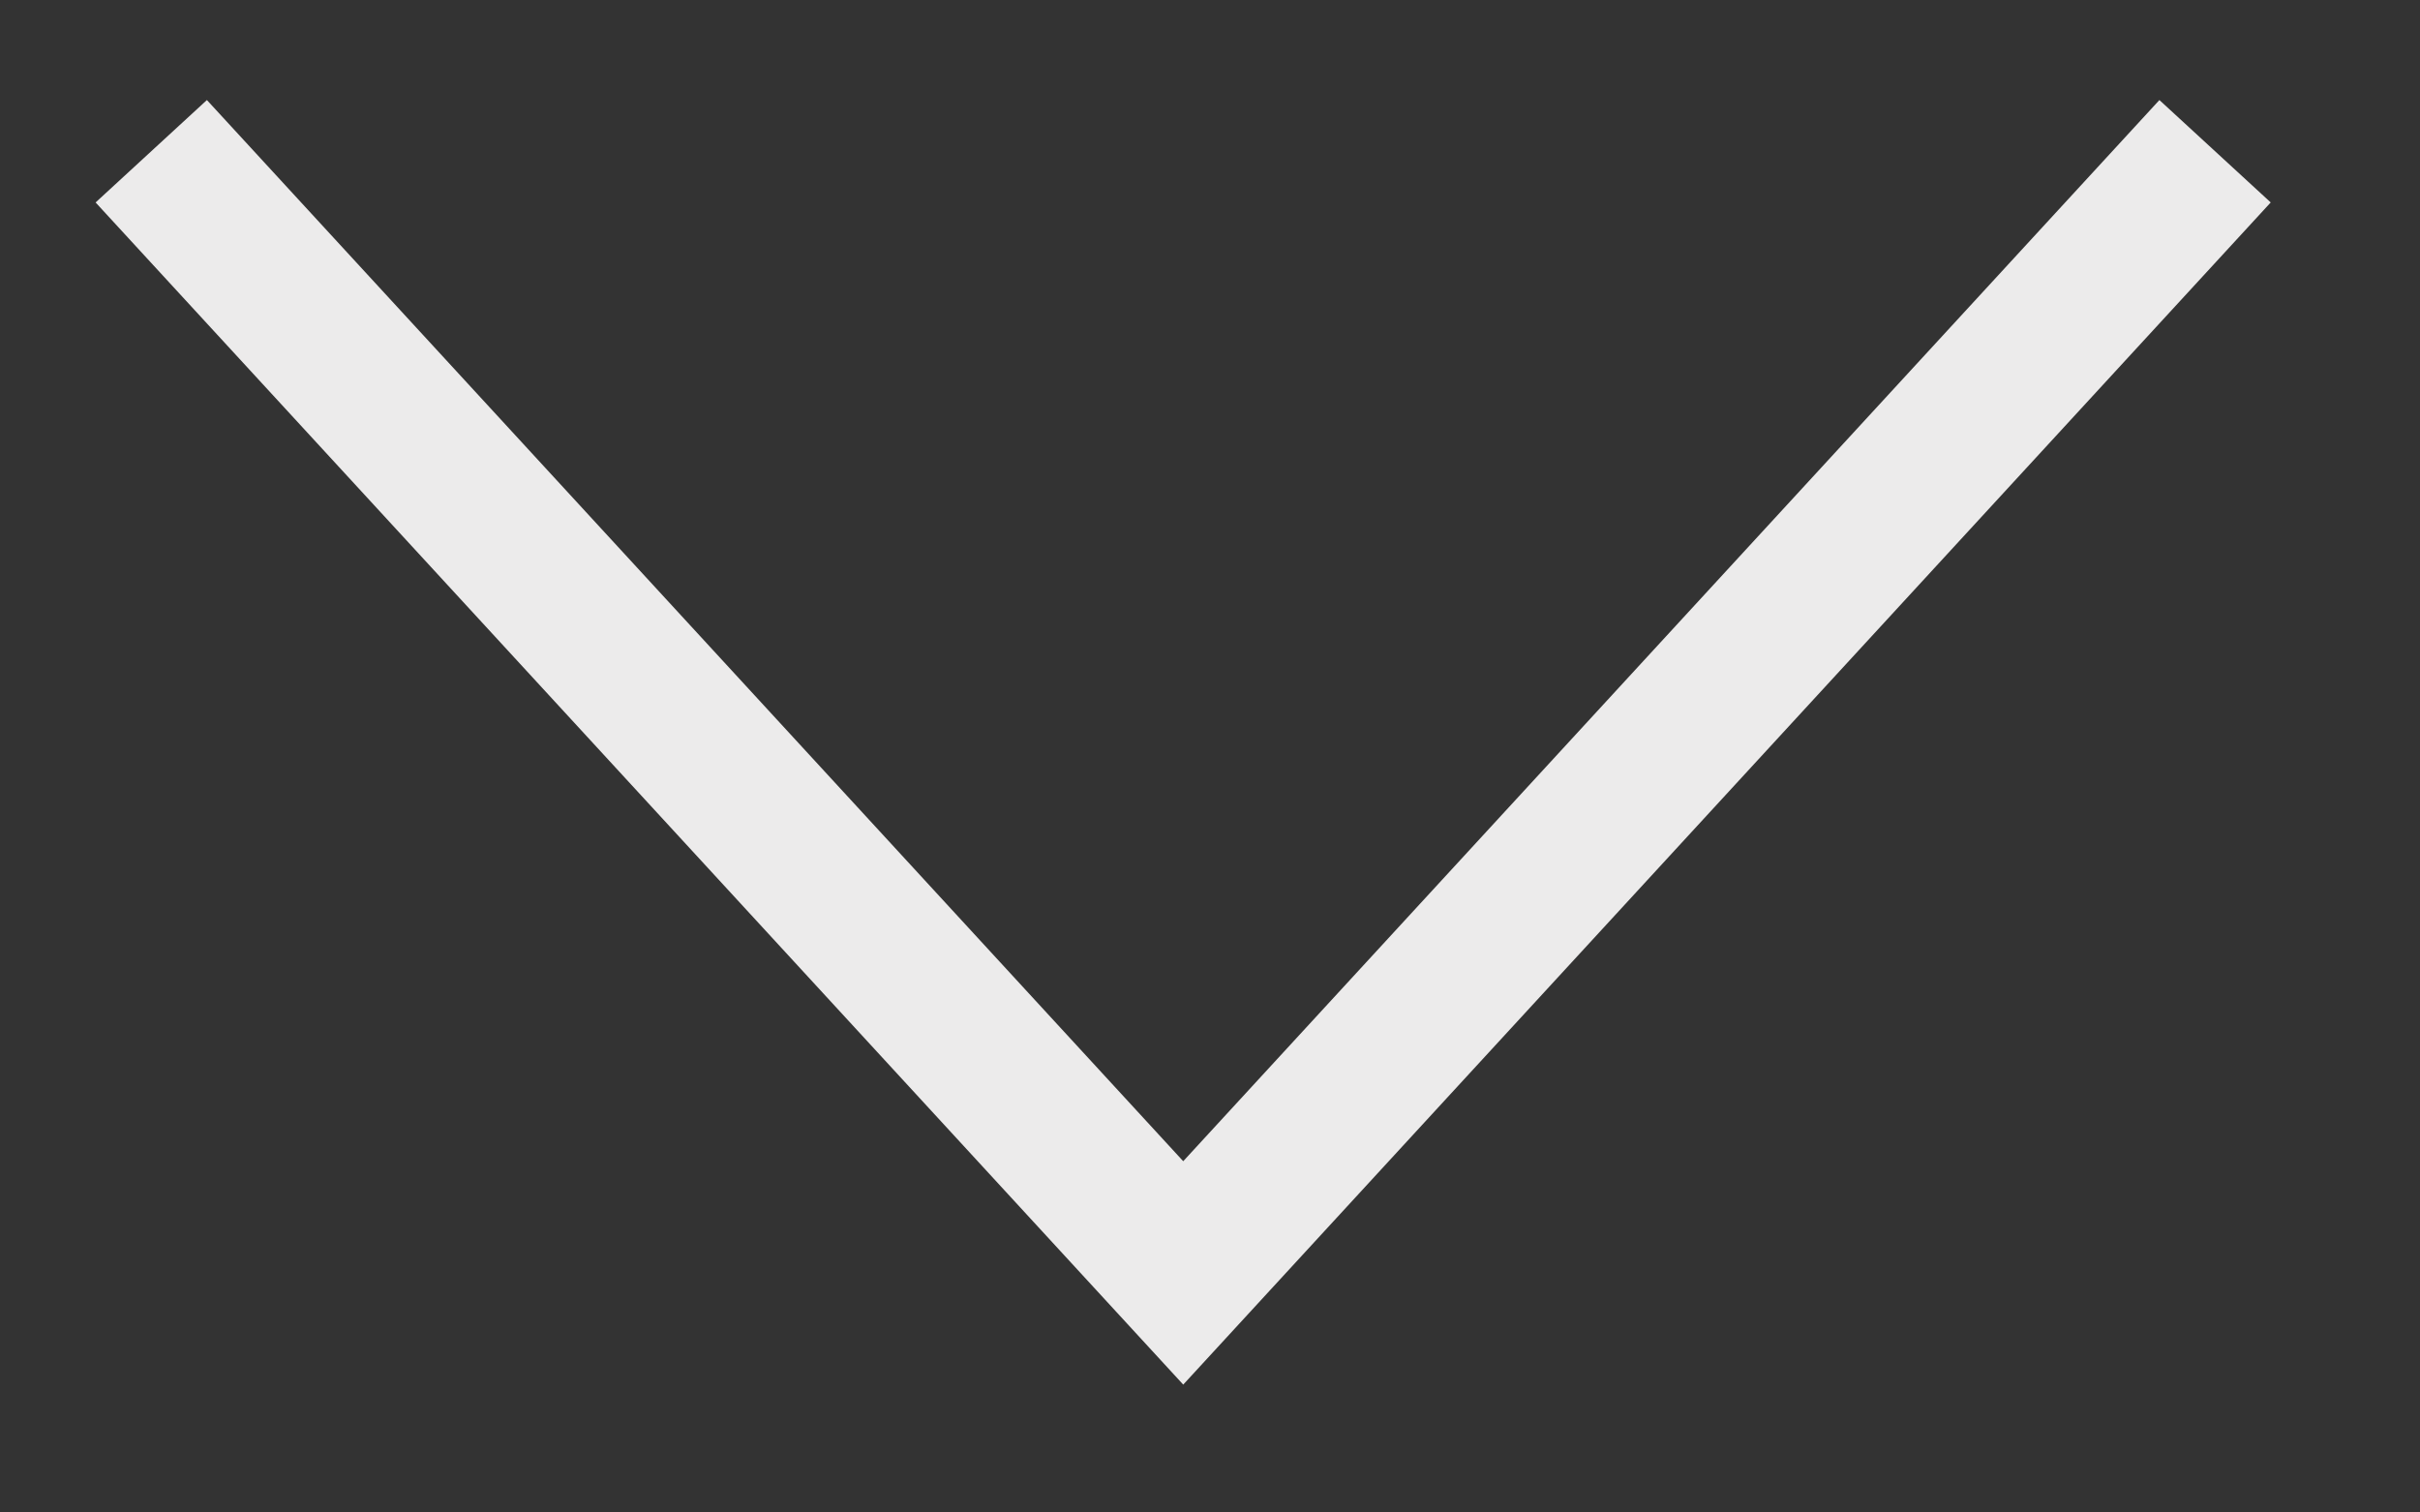 <svg width="16" height="10" viewBox="0 0 16 10" fill="none" xmlns="http://www.w3.org/2000/svg">
<rect x="0" y="0" width="16" height="10" fill="#333333" stroke="none"/>
<path d="M14.645 1L7.823 8.416L1 1" stroke="#ECEBEB" stroke-miterlimit="10"/>
</svg>
